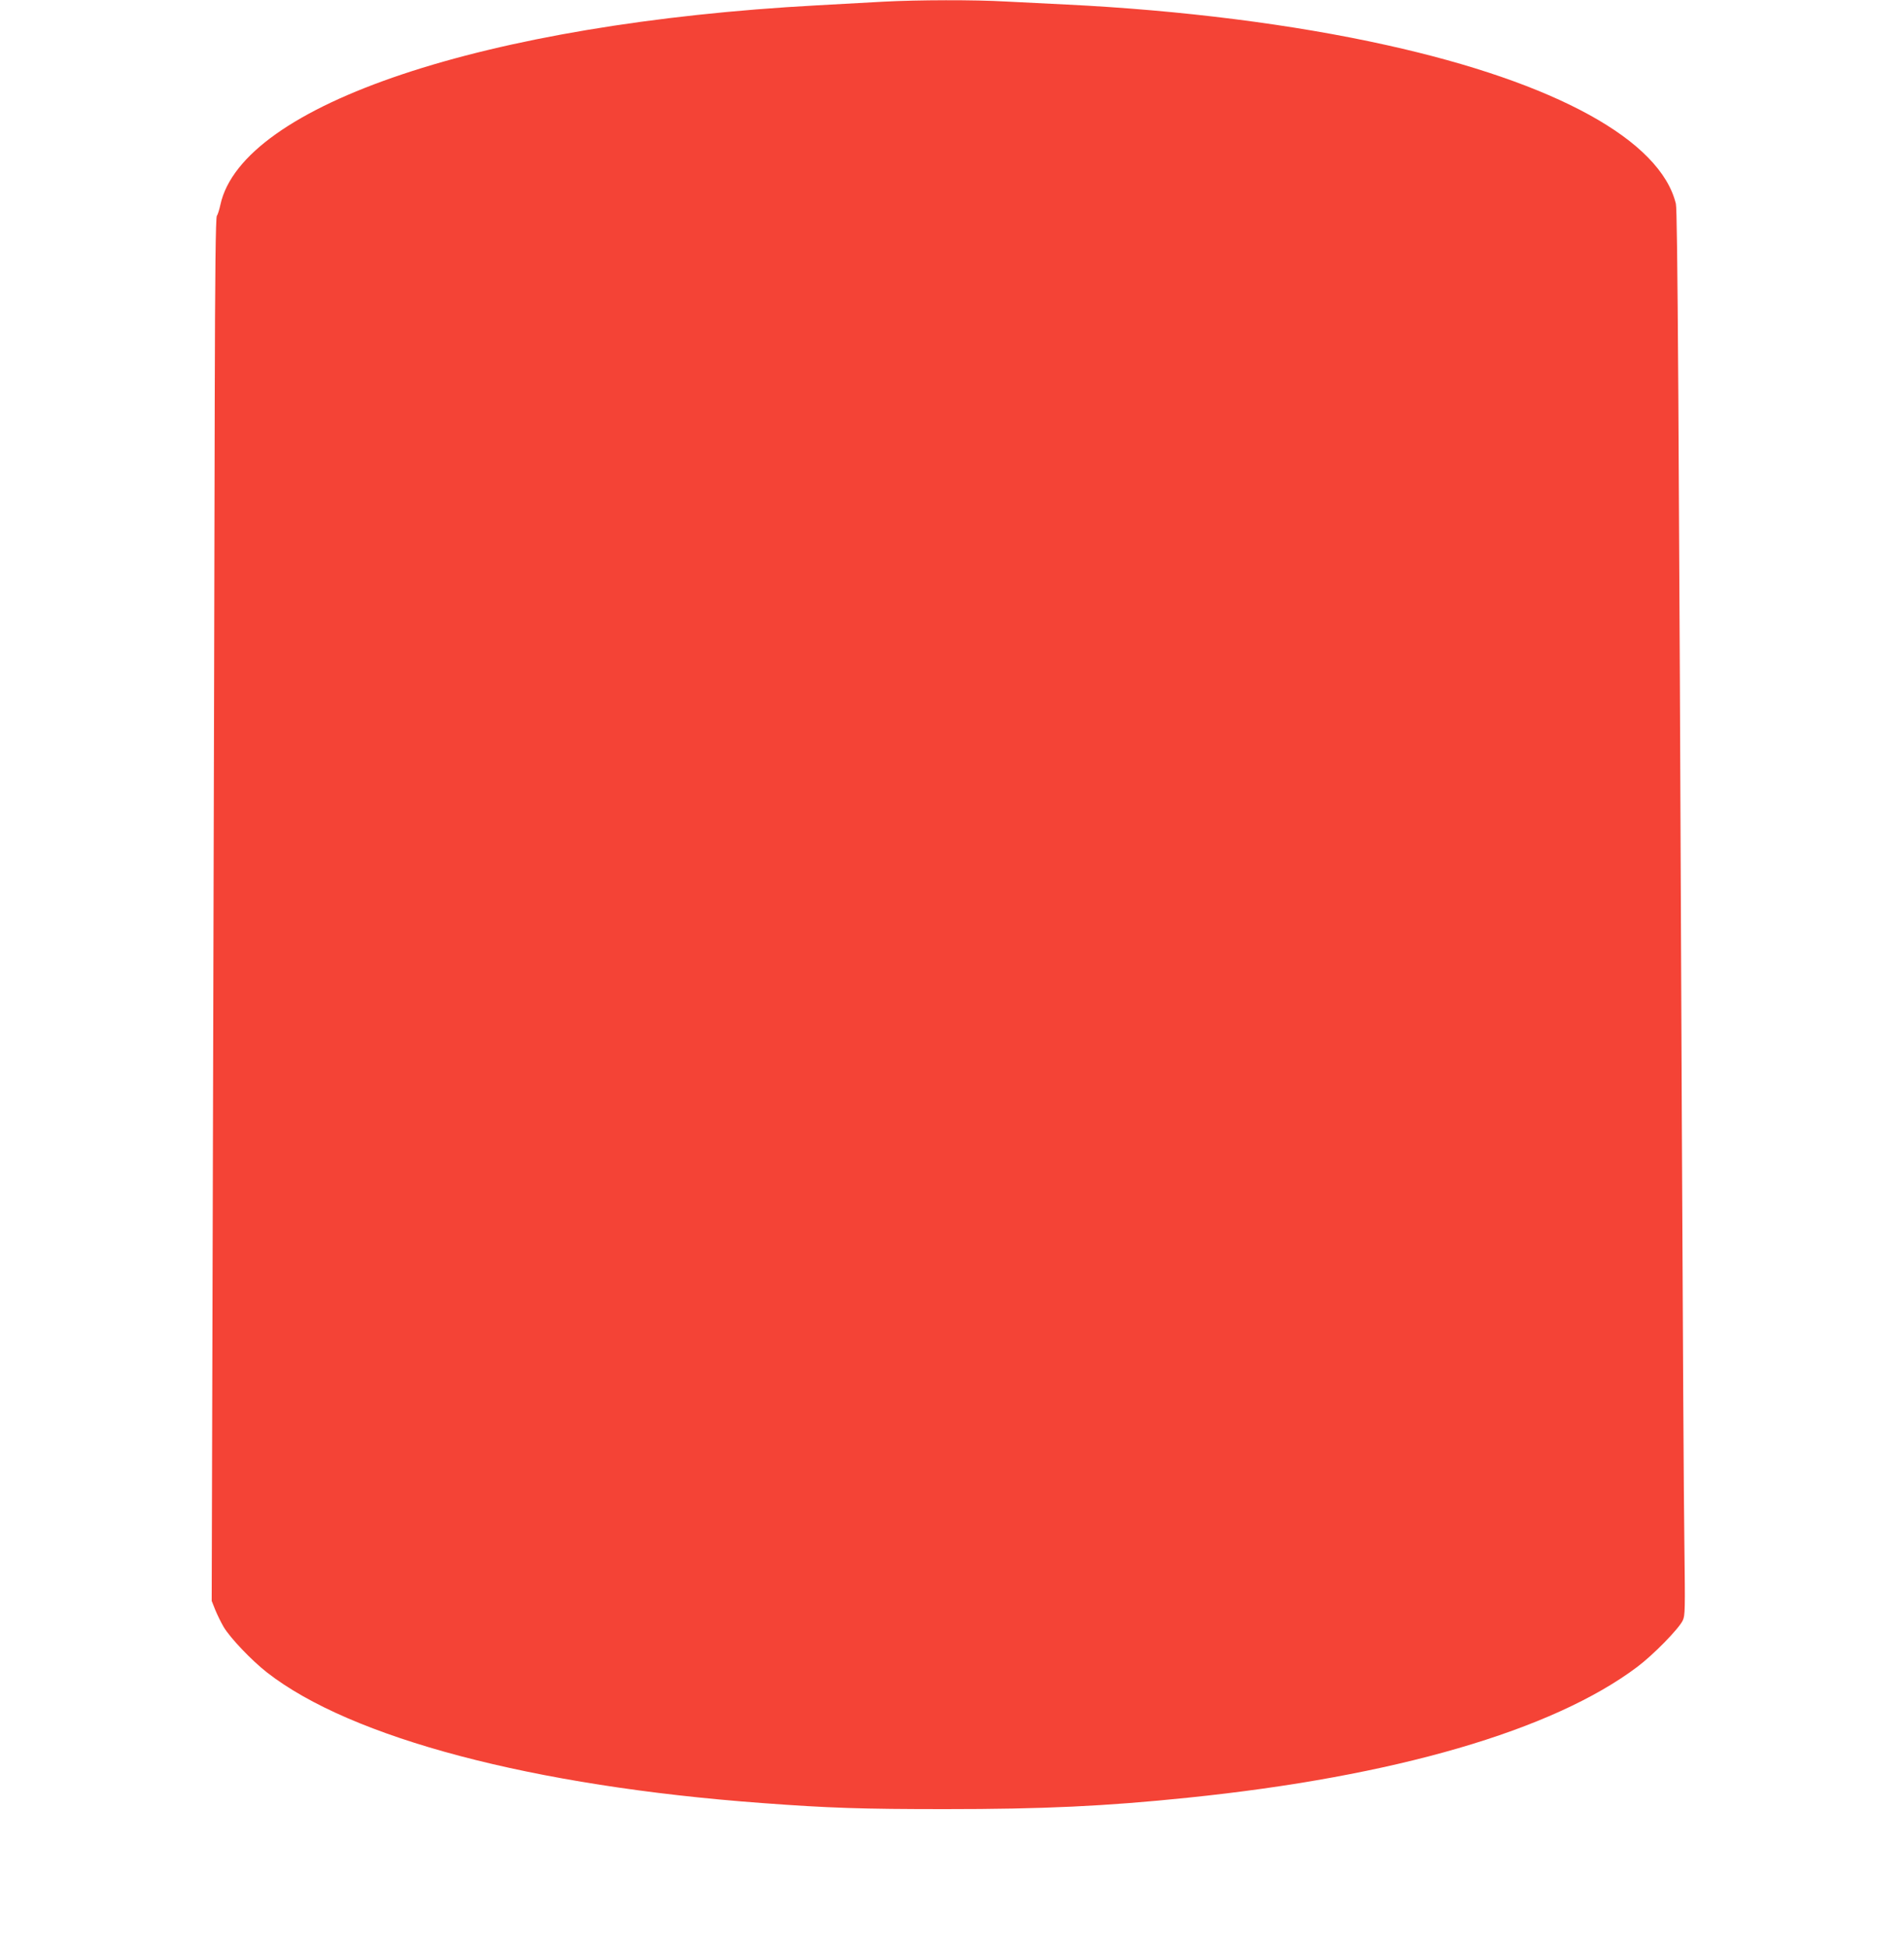 <?xml version="1.0" standalone="no"?>
<!DOCTYPE svg PUBLIC "-//W3C//DTD SVG 20010904//EN"
 "http://www.w3.org/TR/2001/REC-SVG-20010904/DTD/svg10.dtd">
<svg version="1.0" xmlns="http://www.w3.org/2000/svg"
 width="1252pt" height="1280pt" viewBox="0 0 1252 1280"
 preserveAspectRatio="xMidYMid meet">
<g transform="translate(0,1280) scale(0.1,-0.1)"
fill="#f44336" stroke="none">
<path d="M5810 12789 c-85 -5 -281 -16 -435 -24 -2184 -118 -3784 -653 -3926
-1312 -7 -32 -17 -64 -23 -72 -8 -10 -12 -371 -14 -1215 -1 -661 -6 -2706 -11
-4546 l-9 -3345 23 -58 c13 -32 38 -83 56 -114 44 -73 183 -219 284 -298 553
-432 1750 -748 3255 -859 441 -33 660 -40 1205 -40 644 0 1054 19 1595 75
1359 139 2400 442 2956 860 104 78 273 250 299 305 16 33 16 72 11 488 -4 248
-11 1513 -17 2811 -20 4713 -28 5968 -39 6015 -101 418 -790 797 -1900 1043
-615 137 -1354 230 -2105 267 -121 6 -301 15 -400 20 -207 12 -579 11 -805 -1z"/>
</g>
</svg>
